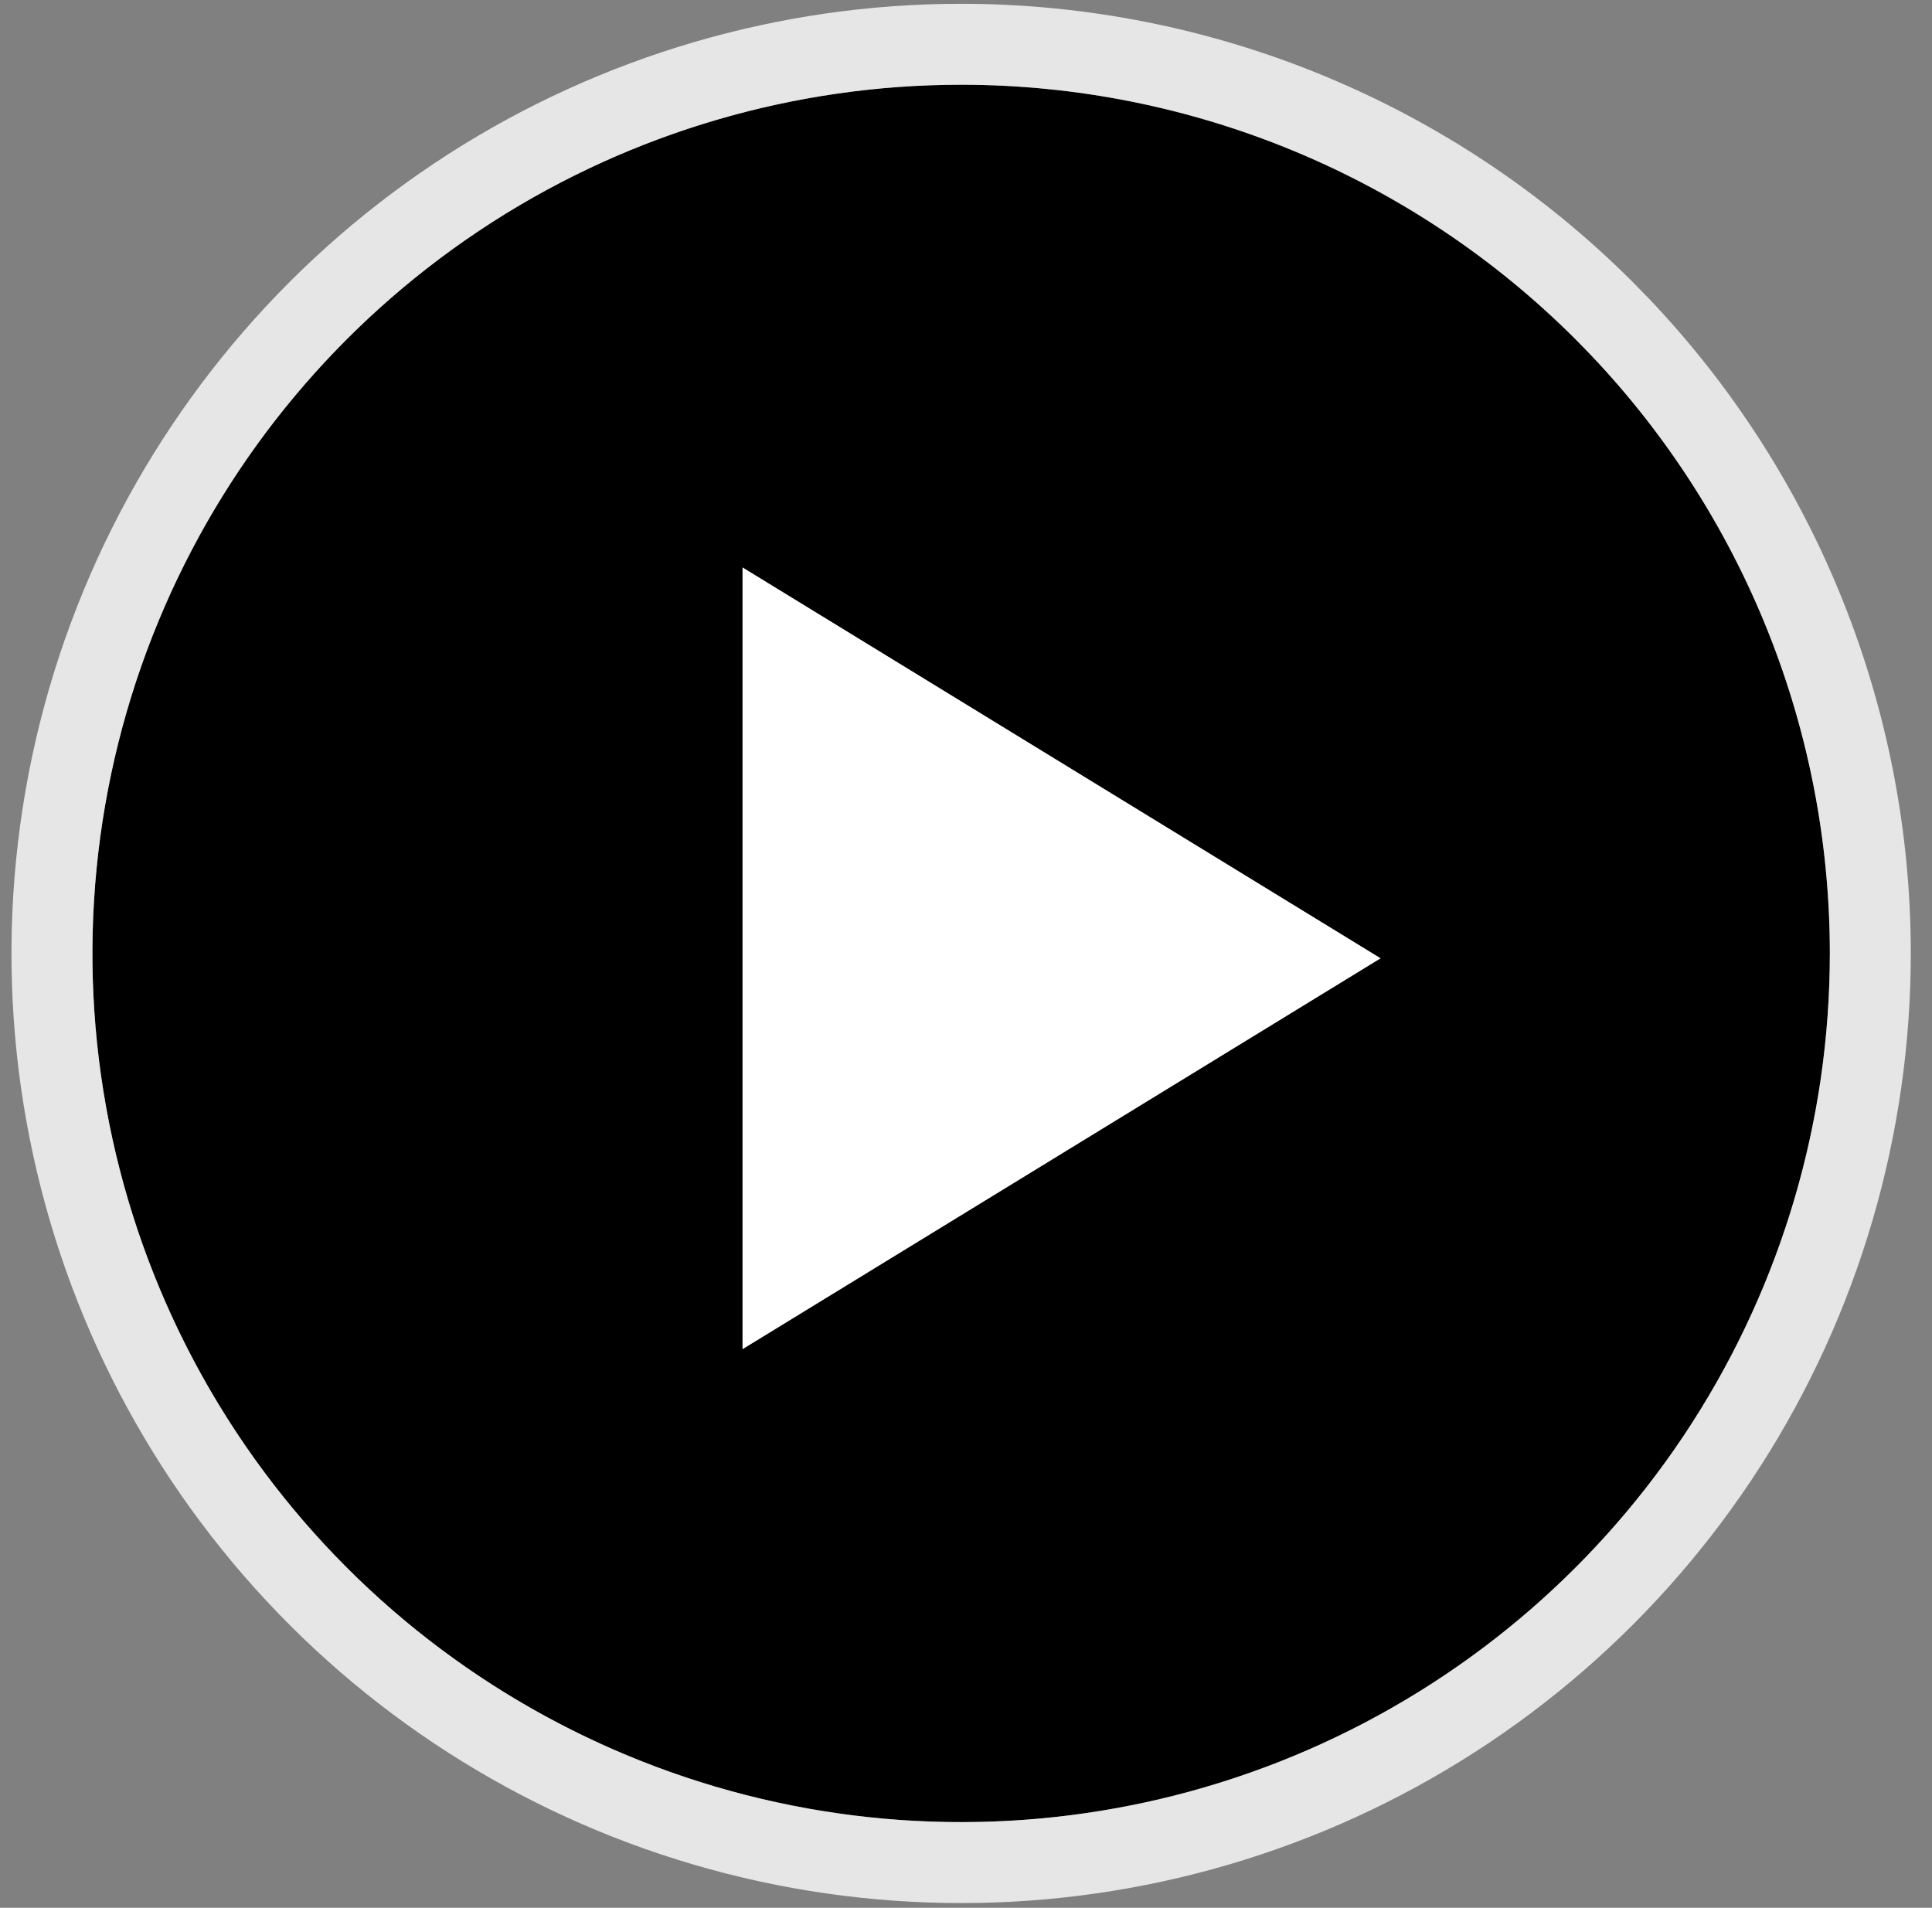 <svg width="80" height="79" viewBox="0 0 80 79" fill="none" xmlns="http://www.w3.org/2000/svg">
<rect x="0" y="0" width="80" height="79" fill="#808080" stroke="none"/>
<path d="M39.799 3.509C32.684 3.509 25.73 5.618 19.814 9.571C13.899 13.524 9.288 19.141 6.565 25.714C3.843 32.287 3.131 39.52 4.518 46.498C5.906 53.475 9.332 59.885 14.363 64.915C19.394 69.946 25.803 73.372 32.781 74.76C39.759 76.148 46.991 75.436 53.564 72.713C60.137 69.99 65.755 65.38 69.708 59.465C73.66 53.549 75.77 46.594 75.77 39.48C75.77 29.94 71.98 20.79 65.234 14.044C58.488 7.298 49.339 3.509 39.799 3.509Z" fill="black"/>
<path d="M39.799 1.833C49.783 1.833 59.359 5.799 66.419 12.859L67.072 13.528C73.724 20.518 77.446 29.808 77.446 39.48C77.446 46.694 75.374 53.75 71.484 59.812L71.102 60.395C67.094 66.393 61.451 71.11 54.848 73.989L54.205 74.262C47.541 77.022 40.229 77.808 33.139 76.534L32.454 76.404C25.38 74.997 18.863 71.588 13.676 66.59L13.178 66.1C8.077 61 4.553 54.545 3.017 47.508L2.874 46.824C1.422 39.522 2.167 31.952 5.017 25.073L5.29 24.43C8.17 17.828 12.886 12.185 18.883 8.178L19.466 7.795C25.529 3.904 32.586 1.833 39.799 1.833Z" stroke="white" stroke-opacity="0.8" stroke-width="3.352"/>
<path d="M30.746 55.869L57.17 39.682L30.746 23.495V55.869Z" fill="white"/>
</svg>
